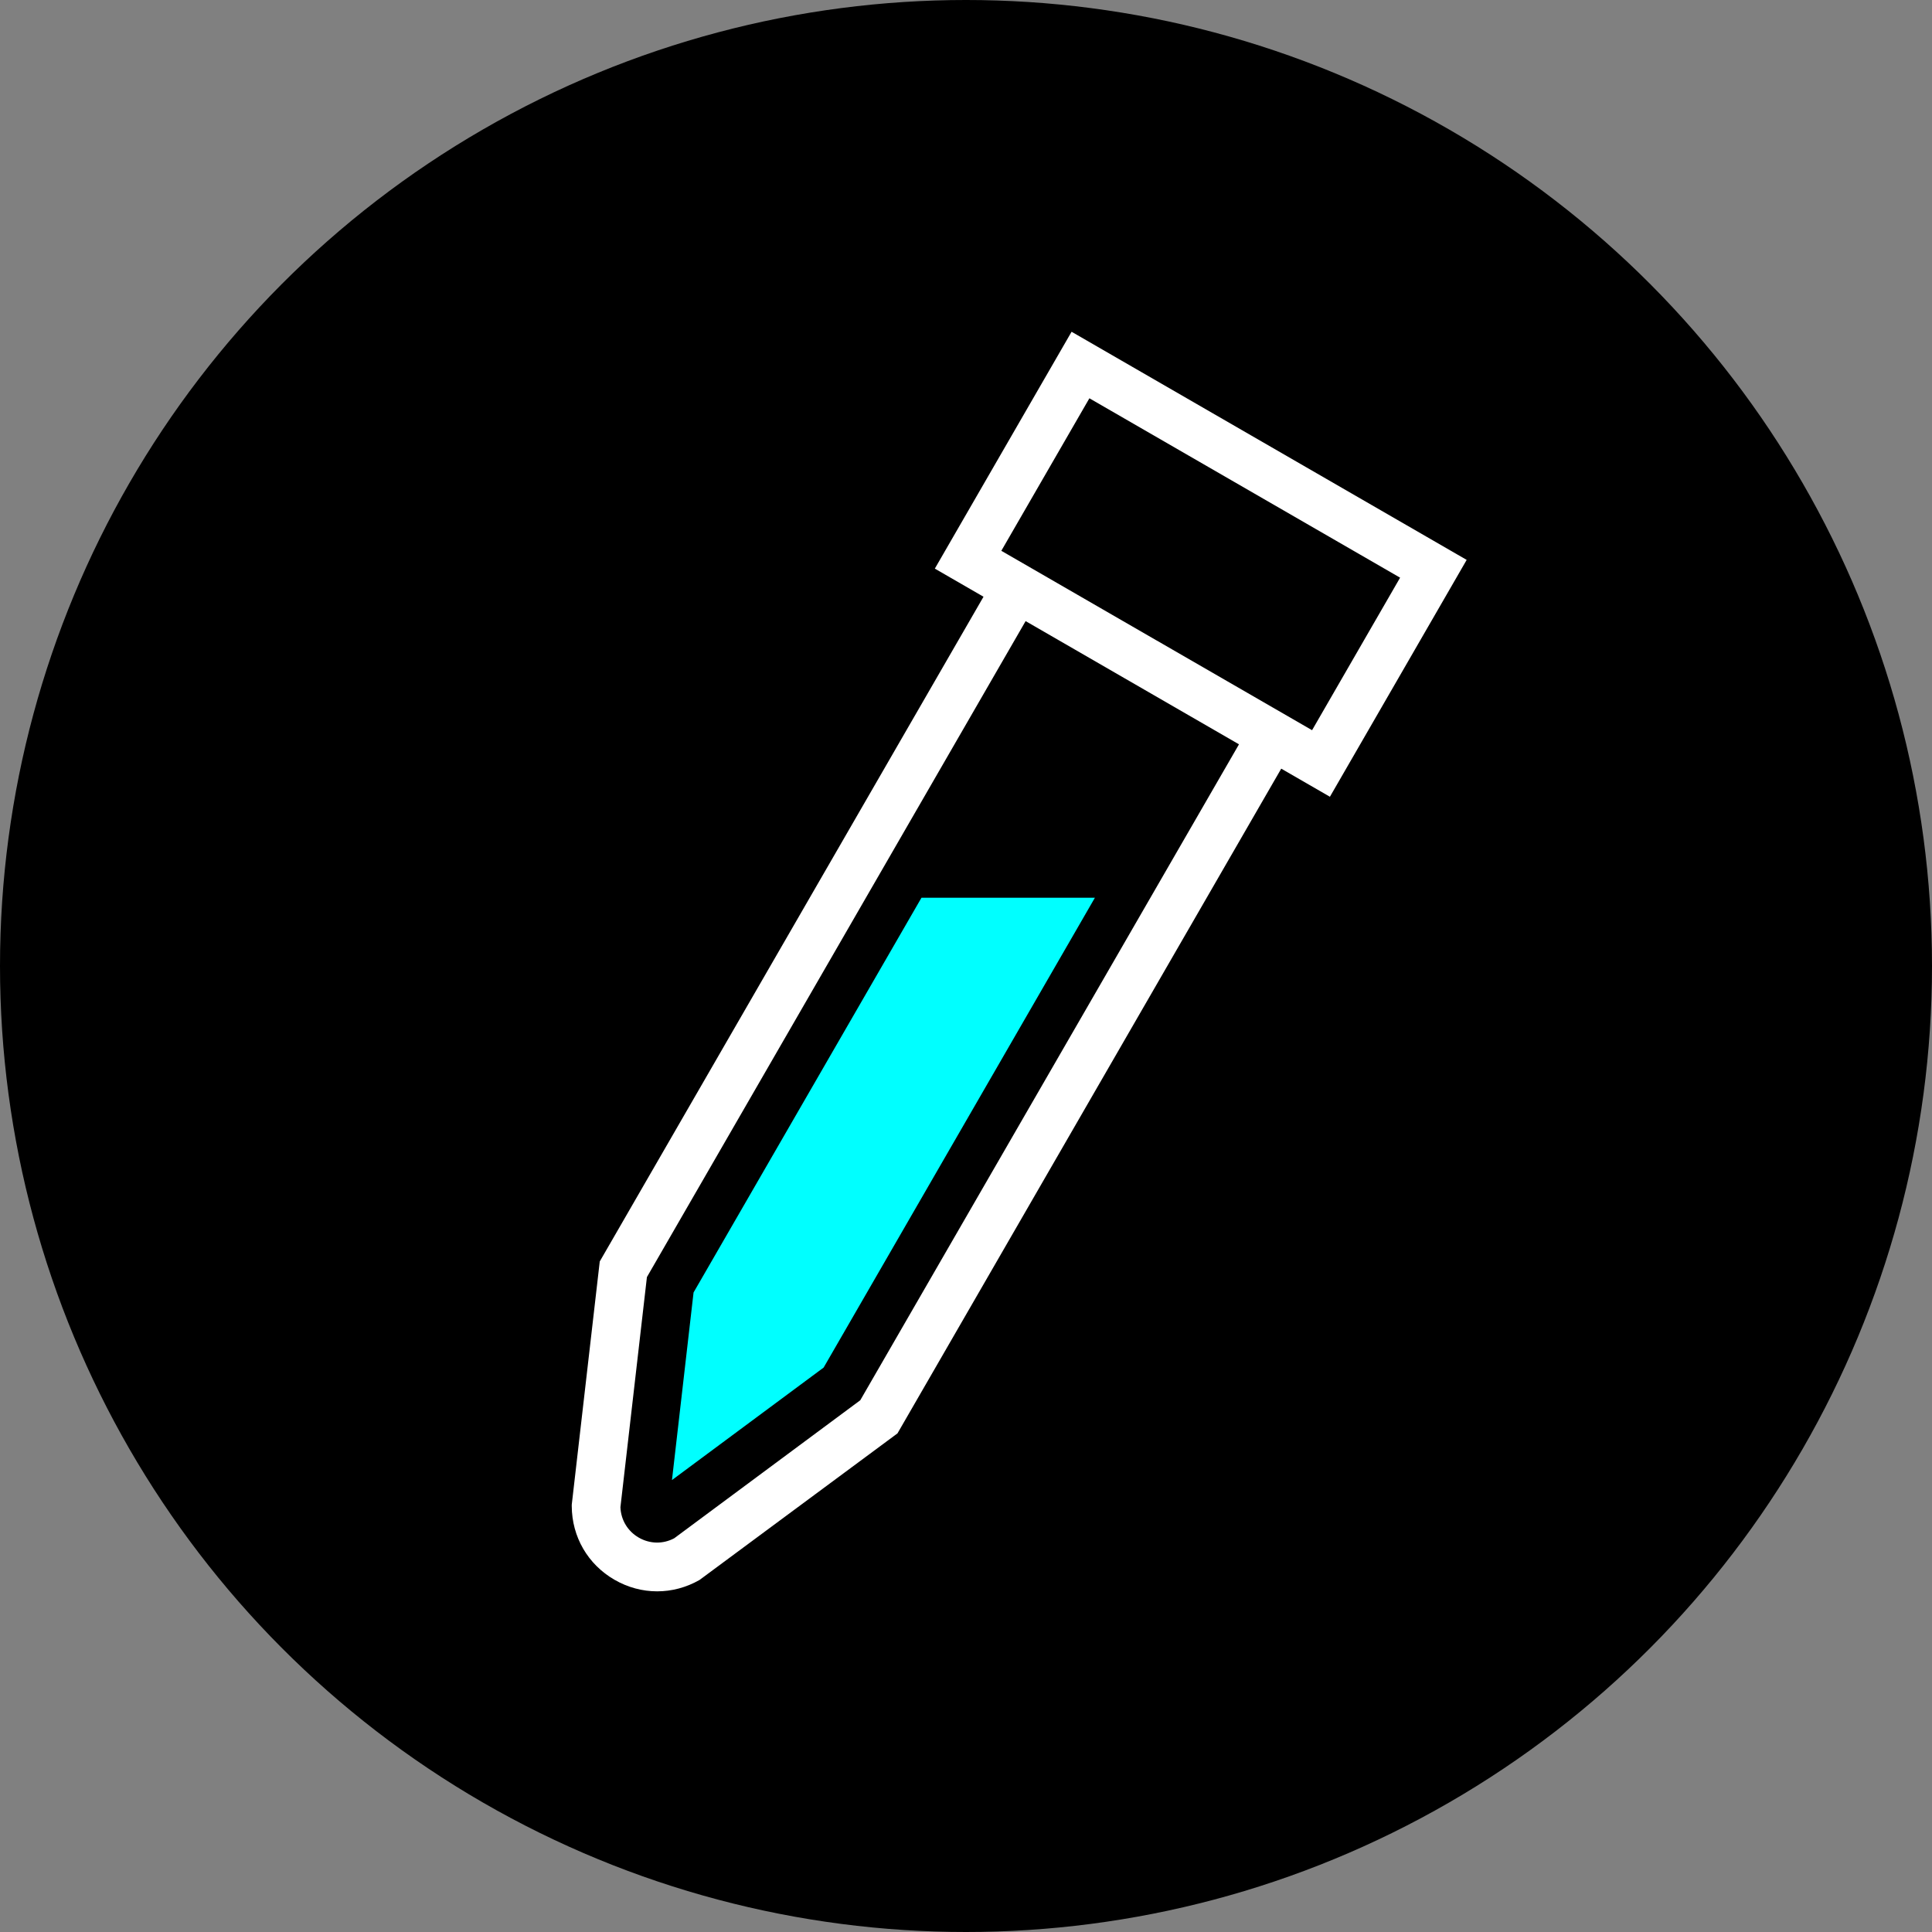 <?xml version="1.0" encoding="UTF-8"?><svg id="Layer_1" xmlns="http://www.w3.org/2000/svg" viewBox="0 0 512 512"><rect x="0" y="0" width="512" height="512" fill="#808080" stroke="none"/><defs><style>.cls-1,.cls-2,.cls-3{stroke-width:0px;}.cls-2{fill:#fff;}.cls-3{fill:aqua;}</style></defs><circle class="cls-1" cx="256" cy="256" r="256"/><path class="cls-2" d="m388.67,148.37l-104.69-60.45-36.24,62.77,12.9,7.45-101.7,176.16-7.42,64.46v.39c.04,8.14,4.27,15.43,11.32,19.5,3.54,2.05,7.43,3.07,11.31,3.07s7.71-1.01,11.24-3.02l52.45-38.84,101.7-176.16,12.9,7.45,36.24-62.77Zm-60.32,48.87l-100.37,173.84-49.31,36.58c-2.97,1.58-6.46,1.51-9.39-.18-2.93-1.69-4.73-4.68-4.86-8.05l7.02-60.99,100.36-173.84,12.94,7.47,43.6,25.18Zm-21.82-27.5l-39.45-22.78h0s-1.72-.99-1.72-.99l23.34-40.42,82.34,47.54-23.33,40.42-41.17-23.77Z"/><polygon class="cls-3" points="244.2 237.91 183.8 342.52 178.08 392.23 218.27 362.42 290.16 237.91 244.2 237.91"/></svg>